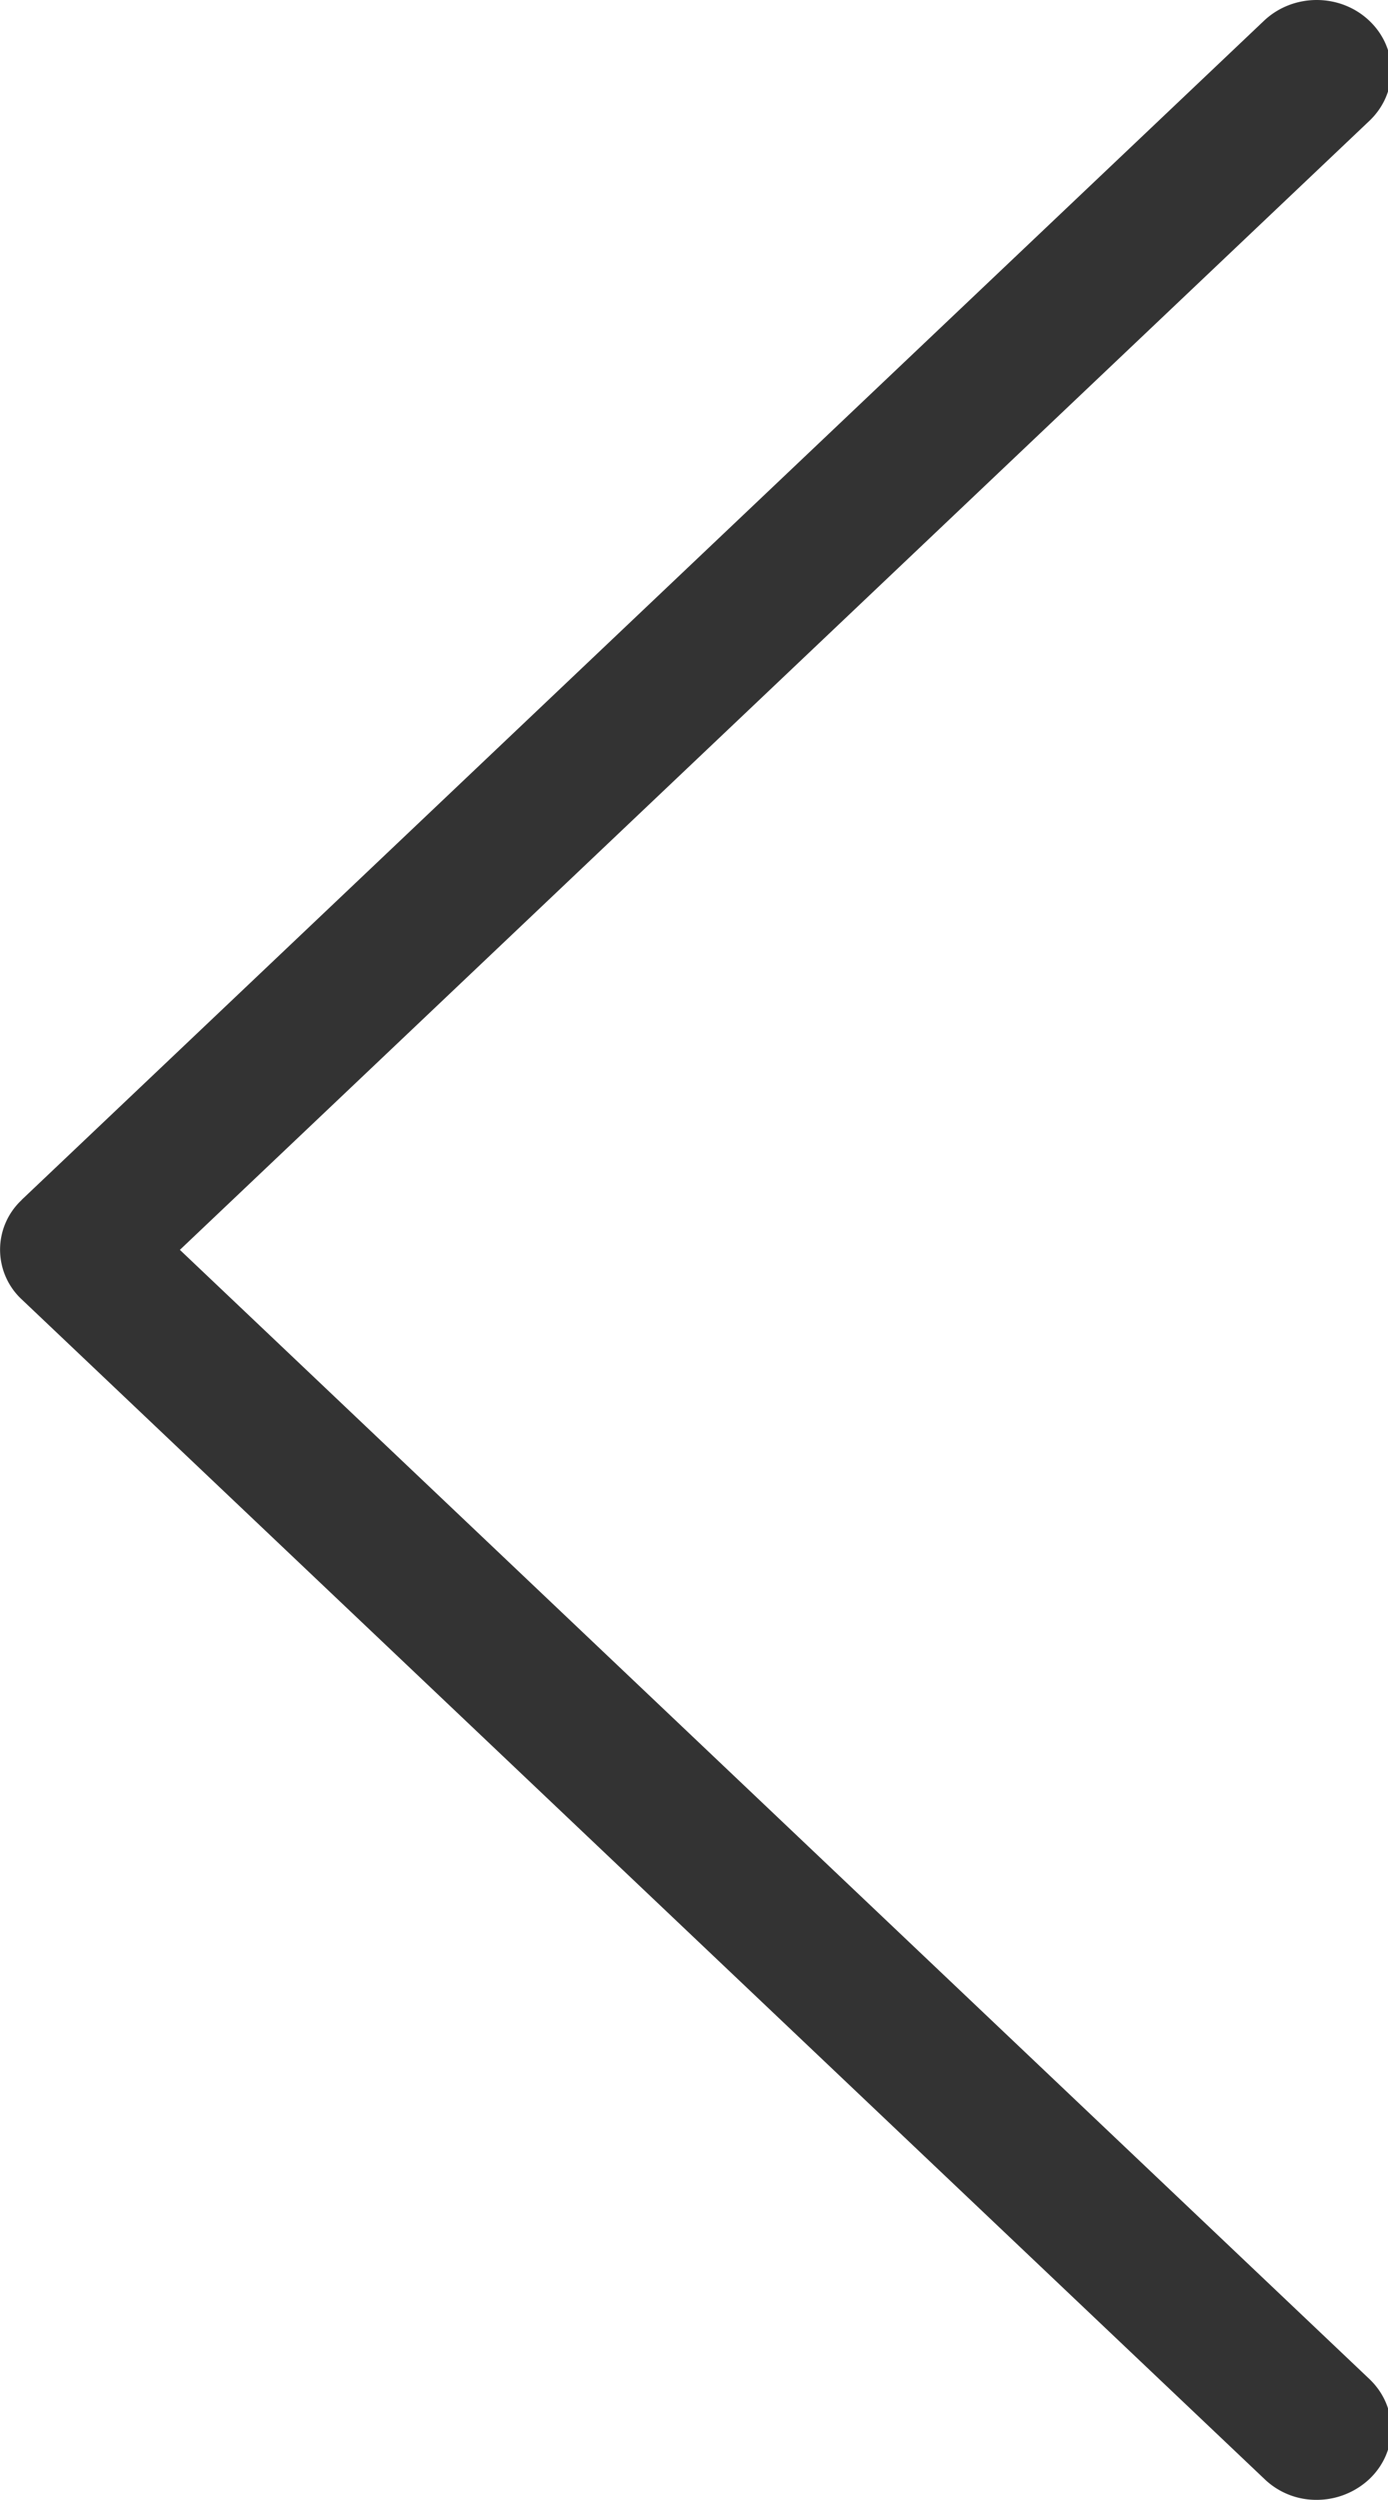 <svg xmlns="http://www.w3.org/2000/svg" xmlns:xlink="http://www.w3.org/1999/xlink" width="10" height="18" viewBox="0 0 10 18"><defs><path id="haeta" d="M26.155 2384.64l8.951-8.49c.211-.2.55-.2.76 0 .21.2.21.52 0 .72l-8.57 8.129 8.57 8.13c.21.2.21.52 0 .72a.556.556 0 0 1-.378.15.537.537 0 0 1-.378-.15l-8.951-8.491a.489.489 0 0 1-.004-.717z"/></defs><g><g transform="translate(-26 -2376)"><use fill="#333" xlink:href="#haeta"/></g></g></svg>